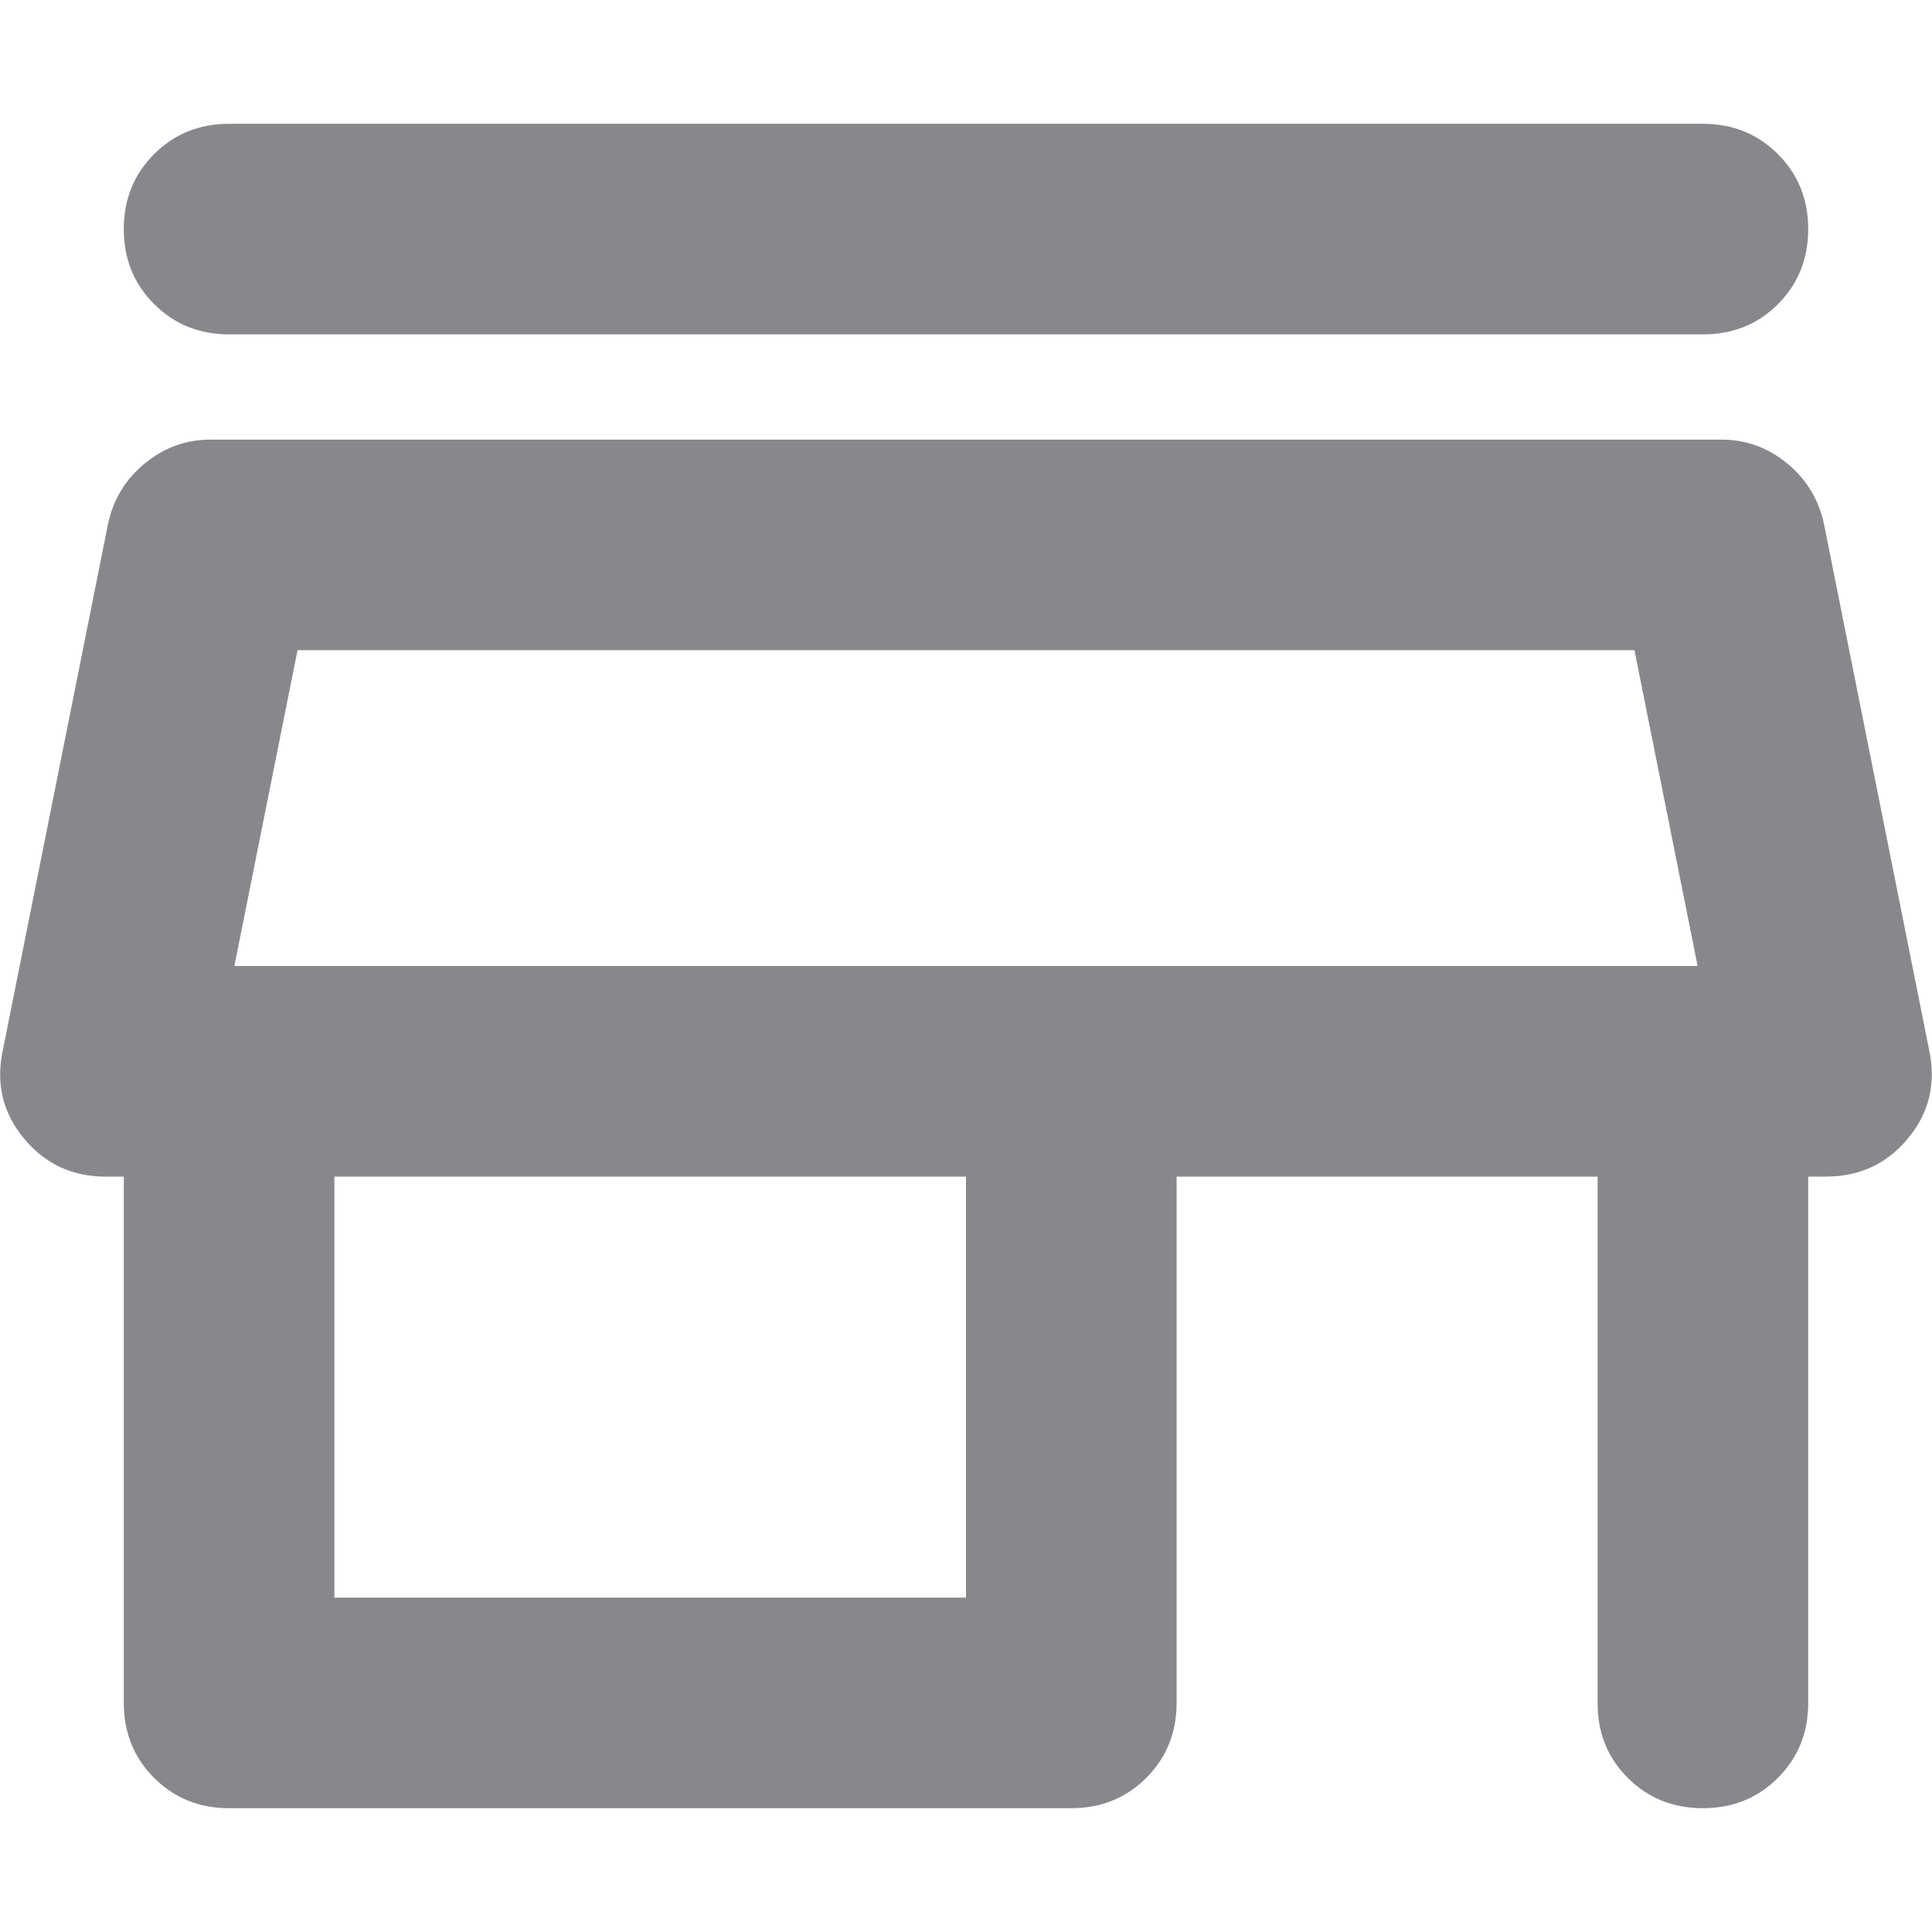 <svg width="13" height="13" viewBox="0 0 13 13" fill="none" xmlns="http://www.w3.org/2000/svg">
<path d="M1.542 2.25C1.341 2.25 1.173 2.182 1.037 2.046C0.901 1.91 0.833 1.742 0.833 1.542C0.833 1.341 0.901 1.173 1.037 1.037C1.173 0.901 1.341 0.833 1.542 0.833H11.458C11.659 0.833 11.827 0.901 11.963 1.037C12.099 1.173 12.167 1.341 12.167 1.542C12.167 1.742 12.099 1.911 11.963 2.047C11.827 2.183 11.659 2.25 11.458 2.25H1.542ZM1.542 12.167C1.341 12.167 1.173 12.099 1.037 11.963C0.901 11.827 0.833 11.659 0.833 11.458V7.917H0.709C0.485 7.917 0.302 7.831 0.16 7.659C0.019 7.488 -0.029 7.29 0.019 7.067L0.727 3.525C0.762 3.36 0.845 3.224 0.975 3.118C1.105 3.011 1.252 2.958 1.418 2.958H11.582C11.748 2.958 11.895 3.011 12.025 3.118C12.155 3.224 12.237 3.36 12.273 3.525L12.981 7.067C13.028 7.291 12.981 7.489 12.839 7.659C12.698 7.83 12.515 7.916 12.291 7.917H12.167V11.458C12.167 11.659 12.099 11.827 11.963 11.963C11.827 12.099 11.659 12.167 11.458 12.167C11.258 12.167 11.089 12.099 10.953 11.963C10.817 11.827 10.749 11.659 10.75 11.458V7.917H7.917V11.458C7.917 11.659 7.849 11.827 7.713 11.963C7.577 12.099 7.408 12.167 7.208 12.167H1.542ZM2.25 10.75H6.5V7.917H2.25V10.75ZM1.577 6.5H11.423L10.998 4.375H2.002L1.577 6.5Z" fill="#87888C"/>
</svg>
